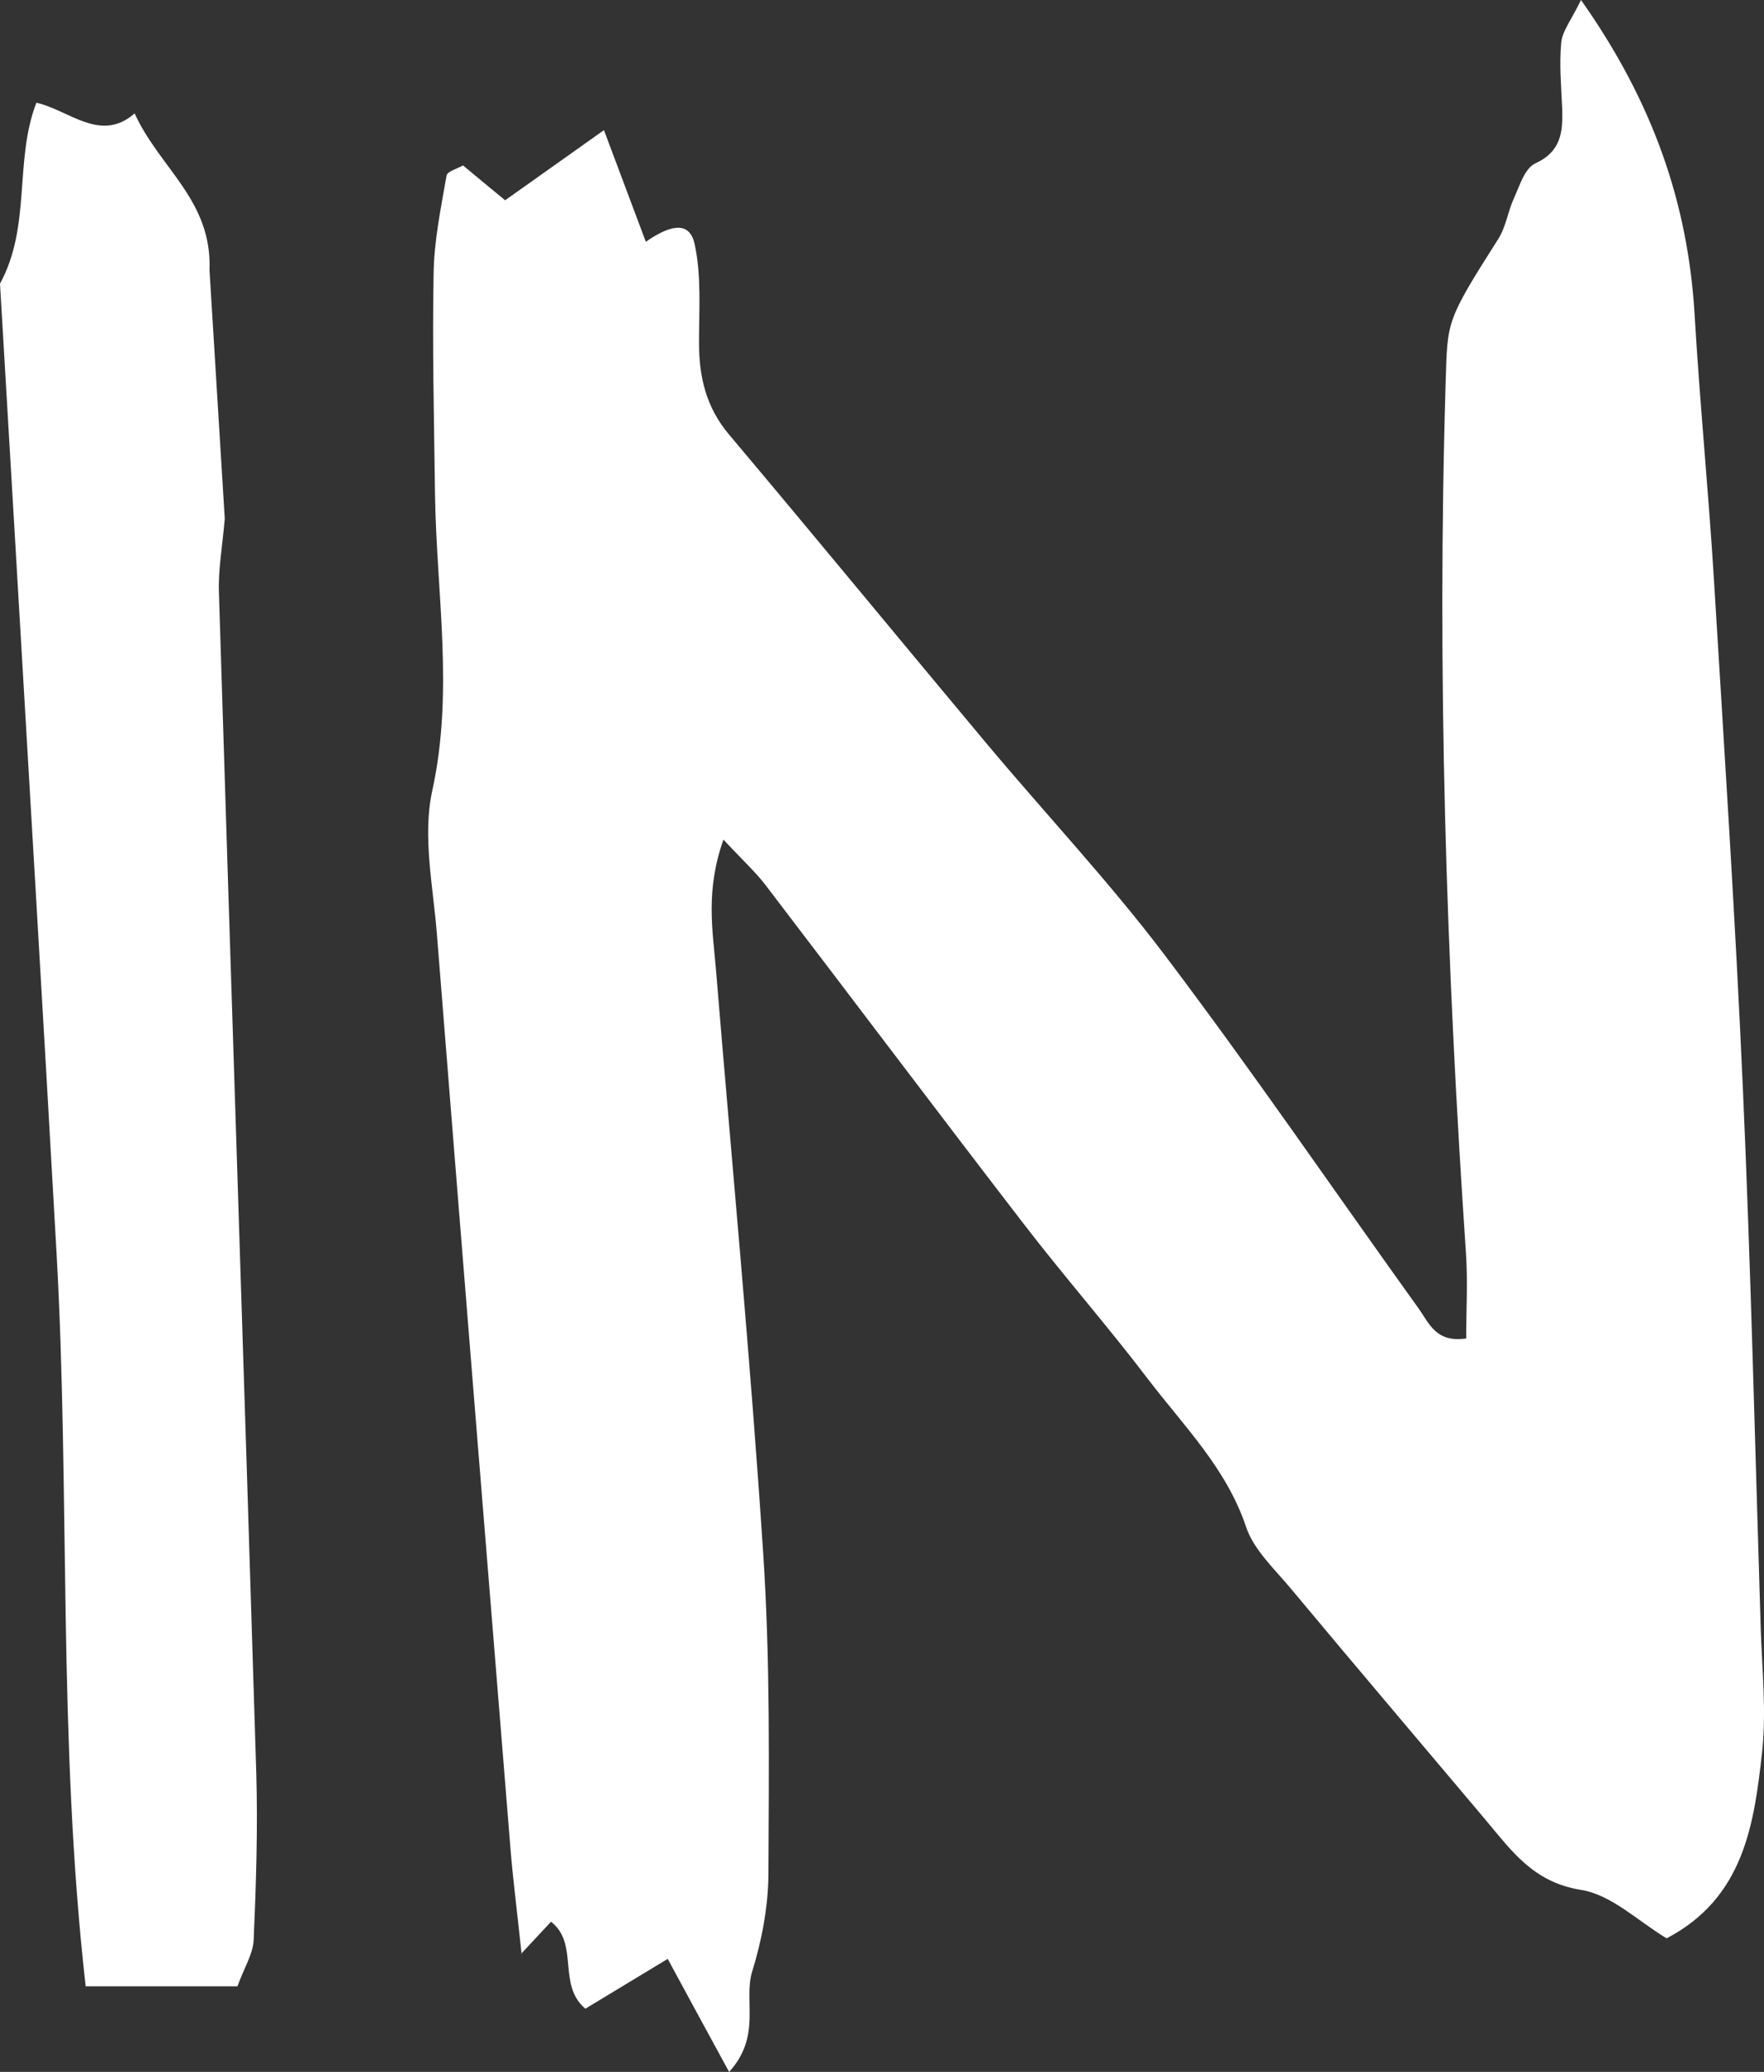<?xml version="1.0" encoding="UTF-8"?> <svg xmlns="http://www.w3.org/2000/svg" width="103" height="121" viewBox="0 0 103 121" fill="none"><rect x="0" y="0" width="103" height="121" fill="#333333" stroke="none"/><path d="M4.997 115.954C3.366 101.504 4.096 87.273 3.3 73.145C2.522 59.26 1.688 45.375 0.853 31.051L0 16.567C1.84 13.19 0.816 9.388 2.124 6C4.011 6.415 5.87 8.374 7.861 6.622C9.321 9.837 12.394 11.692 12.233 15.783L13.124 30.291C12.982 31.95 12.735 33.287 12.783 34.6C13.494 57.578 14.262 80.566 14.964 103.543C15.058 106.781 14.954 110.043 14.812 113.281C14.774 114.122 14.252 114.928 13.864 116H5.007L4.997 115.954Z" fill="white"></path><path d="M30.416 114.115C31.432 113.023 31.721 112.713 32.174 112.228C33.836 113.522 32.517 115.907 34.179 117.308C35.636 116.419 37.174 115.502 38.988 114.398C40.21 116.661 41.282 118.629 42.573 121C44.482 118.898 43.397 116.863 43.919 115.139C44.482 113.32 44.853 111.366 44.867 109.479C44.895 103.227 44.977 96.975 44.565 90.75C43.823 79.364 42.738 67.992 41.804 56.606C41.611 54.315 41.185 52.011 42.243 49.033C43.397 50.273 44.139 50.947 44.73 51.728C49.73 58.277 54.689 64.866 59.717 71.401C62.093 74.5 64.676 77.437 67.039 80.55C69.127 83.285 71.613 85.751 72.754 89.16C73.207 90.521 74.443 91.653 75.405 92.812C79.155 97.312 82.947 101.772 86.724 106.259C88.249 108.065 89.513 109.924 92.315 110.369C94.101 110.652 95.667 112.215 97.316 113.198C101.835 110.827 102.426 106.529 102.893 102.284C103.14 99.939 102.893 97.555 102.811 95.183C102.481 84.633 102.234 74.082 101.766 63.545C101.327 53.642 100.681 43.751 100.077 33.861C99.761 28.7 99.253 23.553 98.95 18.406C98.566 11.871 96.519 5.956 92.315 0C91.752 1.159 91.23 1.806 91.161 2.479C91.038 3.759 91.161 5.053 91.216 6.346C91.257 7.68 91.175 8.839 89.65 9.54C89.032 9.823 88.73 10.847 88.4 11.575C88.043 12.342 87.933 13.259 87.48 13.96C84.444 18.743 84.526 18.729 84.416 22.179C83.894 39.197 84.444 56.202 85.598 73.193C85.708 74.85 85.612 76.534 85.612 78.165C83.84 78.434 83.441 77.262 82.85 76.44C77.919 69.568 73.152 62.589 68.055 55.838C64.8 51.526 61.063 47.551 57.588 43.401C52.574 37.405 47.614 31.368 42.587 25.399C41.227 23.796 40.815 22.017 40.815 20.009C40.815 18.083 40.966 16.088 40.554 14.229C40.224 12.774 38.946 13.259 37.71 14.121C36.913 11.992 36.144 9.944 35.265 7.6C33.177 9.082 31.432 10.321 29.495 11.696C28.602 10.968 27.819 10.308 27.036 9.661C26.706 9.85 26.116 10.011 26.075 10.254C25.745 12.154 25.346 14.054 25.319 15.967C25.237 20.279 25.346 24.577 25.401 28.889C25.484 34.656 26.514 40.383 25.237 46.19C24.66 48.845 25.292 51.769 25.511 54.558C26.926 72.384 28.369 90.198 29.811 108.011C29.948 109.708 30.168 111.406 30.457 114.115H30.416Z" fill="white"></path></svg> 